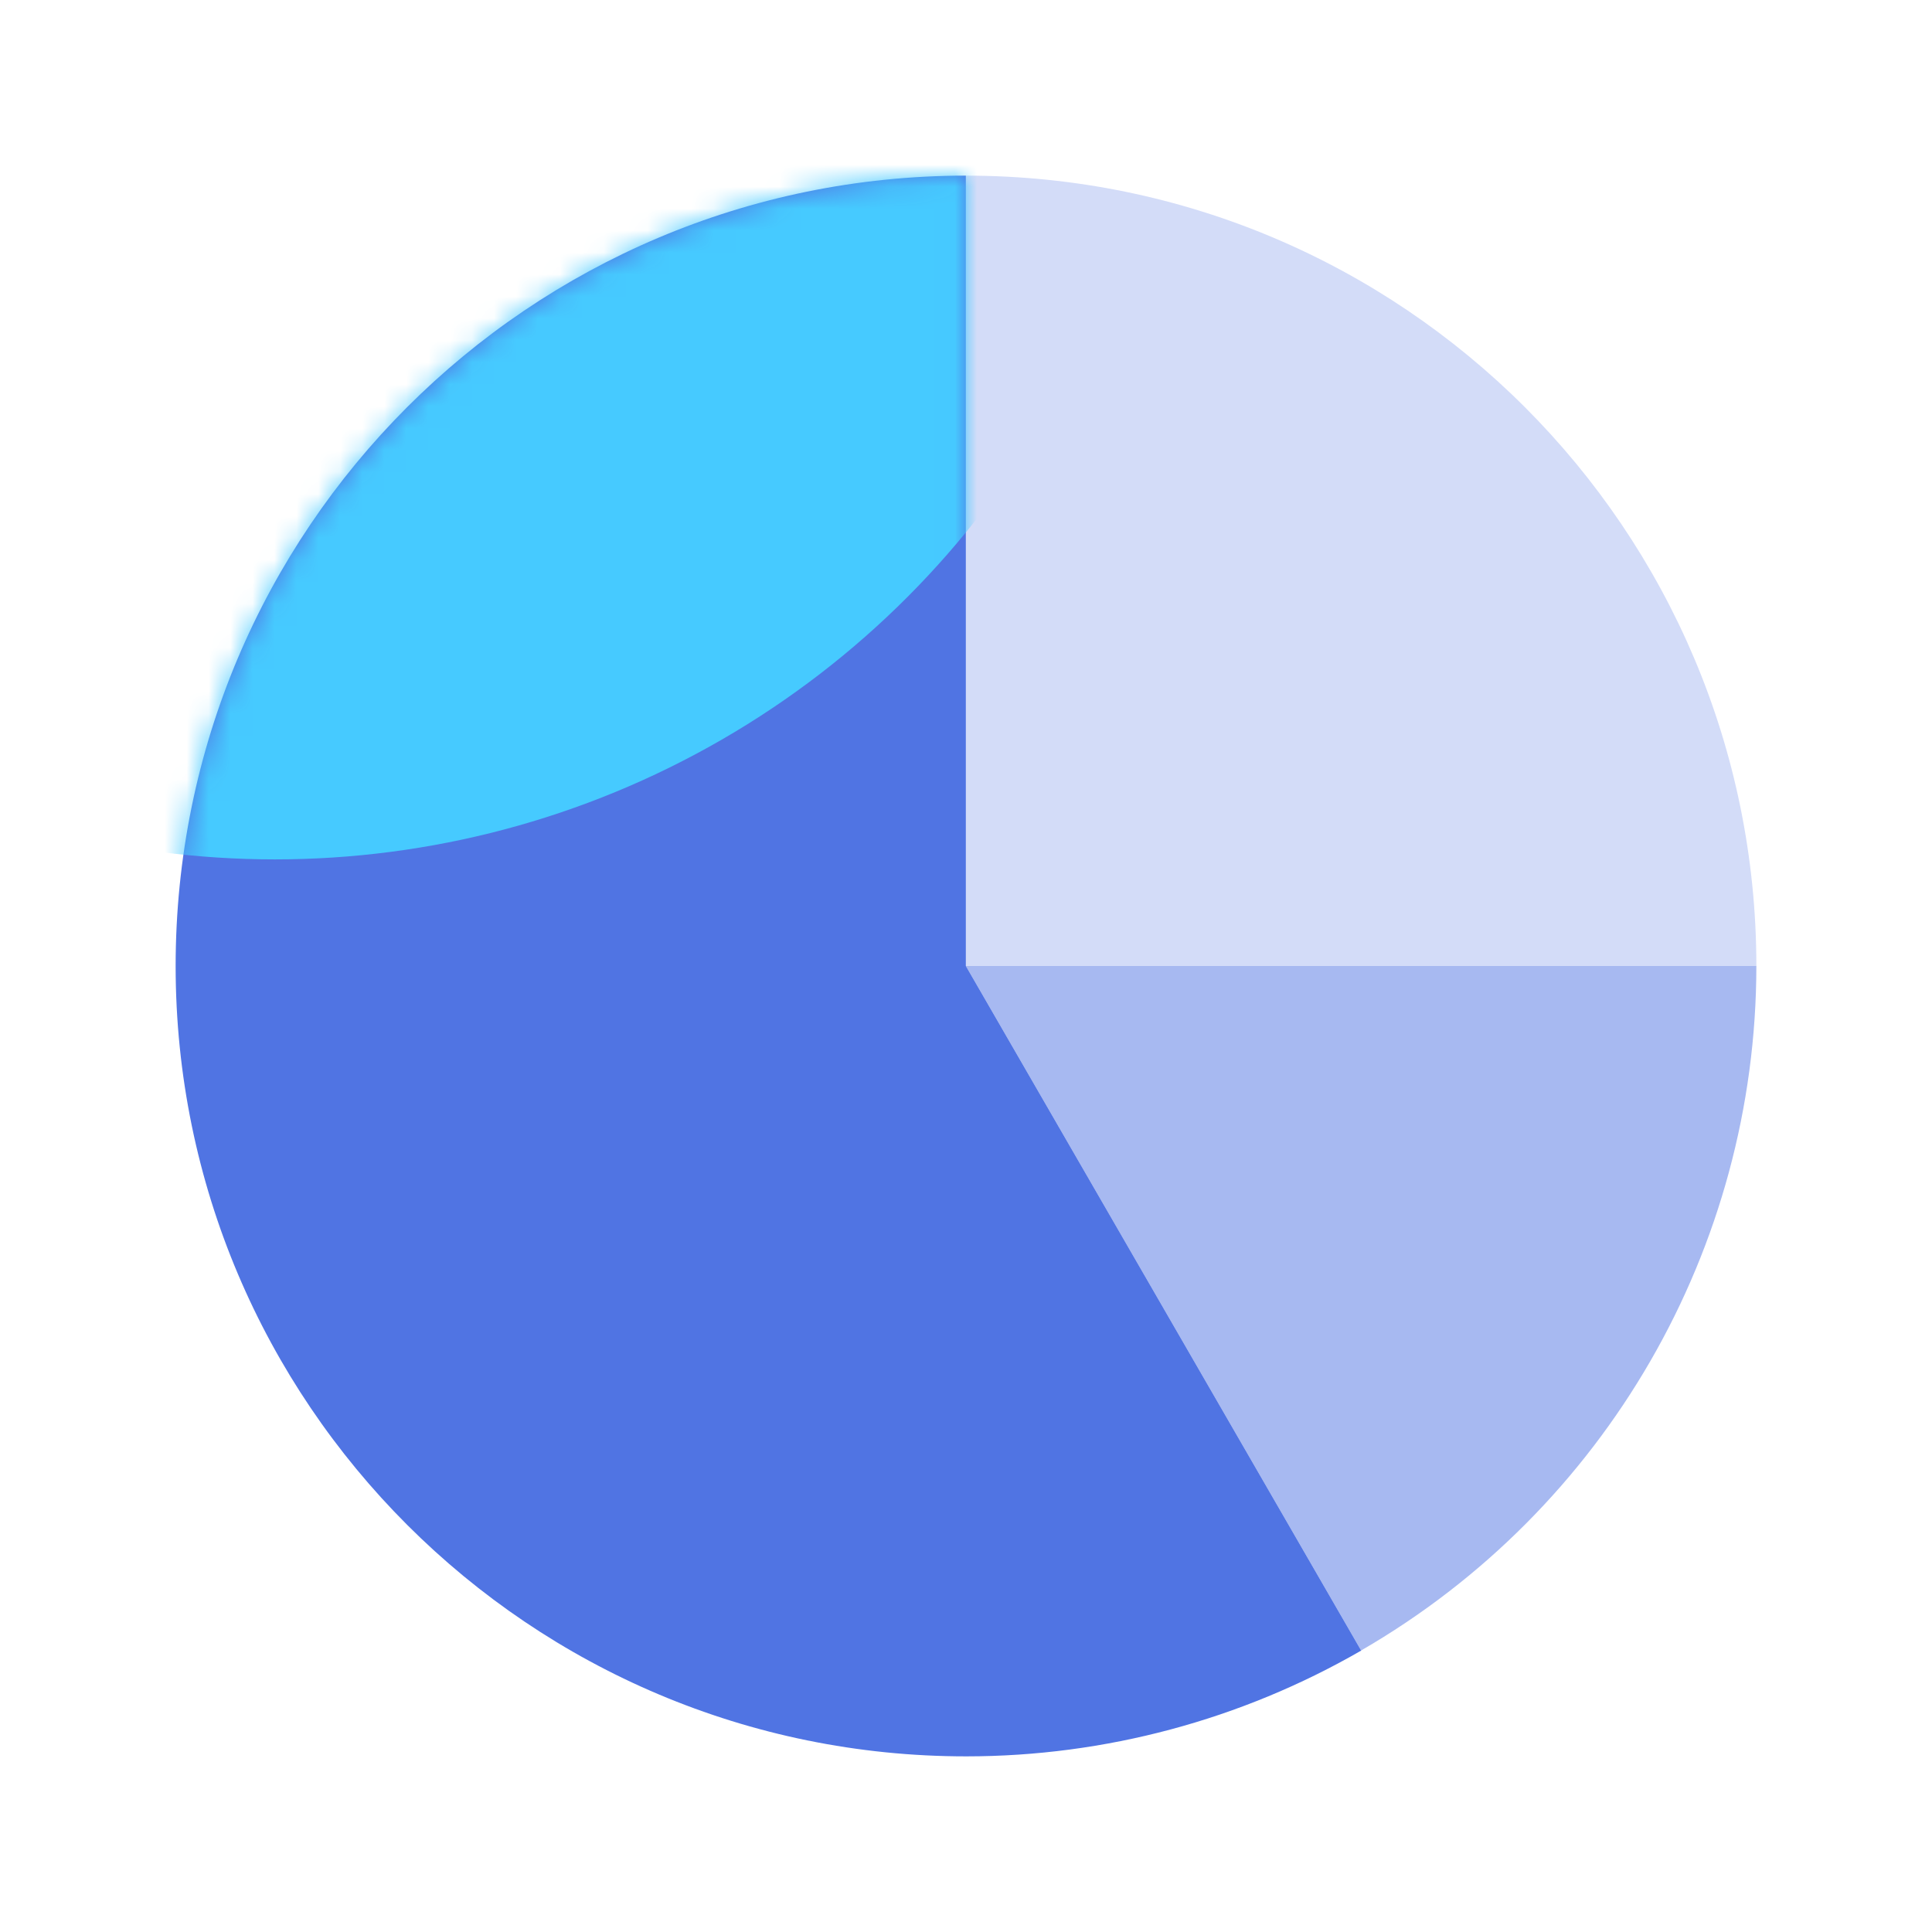 <svg width="88" height="88" viewBox="0 0 88 88" fill="none" xmlns="http://www.w3.org/2000/svg">
<path d="M43.994 44V8C63.88 8 80 24.118 80 44H43.994Z" fill="#D3DCF8"/>
<path d="M43.994 44L61.997 75.177C73.131 68.74 79.992 56.859 80 44H43.994Z" fill="#A7B9F1"/>
<path d="M61.997 75.177L43.994 44V8C24.108 8.007 7.993 24.13 8 44.012C8.007 63.894 24.132 80.007 44.018 80C50.331 79.998 56.532 78.336 62 75.182L62.012 75.167L61.997 75.177Z" fill="#5074E3"/>
<mask id="mask0_3330_72862" style="mask-type:alpha" maskUnits="userSpaceOnUse" x="8" y="8" width="55" height="72">
<path d="M61.997 75.177L43.994 44V8C24.108 8.007 7.993 24.13 8 44.012C8.007 63.894 24.132 80.007 44.018 80C50.331 79.998 56.532 78.336 62 75.182L62.012 75.167L61.997 75.177Z" fill="#5074E3"/>
</mask>
<g mask="url(#mask0_3330_72862)">
<g filter="url(#filter0_f_3330_72862)">
<ellipse cx="12.522" cy="-1.544" rx="40.695" ry="40.688" fill="#46CAFF"/>
</g>
</g>
<defs>
<filter id="filter0_f_3330_72862" x="-58.173" y="-72.233" width="141.39" height="141.377" filterUnits="userSpaceOnUse" color-interpolation-filters="sRGB">
<feFlood flood-opacity="0" result="BackgroundImageFix"/>
<feBlend mode="normal" in="SourceGraphic" in2="BackgroundImageFix" result="shape"/>
<feGaussianBlur stdDeviation="15" result="effect1_foregroundBlur_3330_72862"/>
</filter>
</defs>
</svg>
